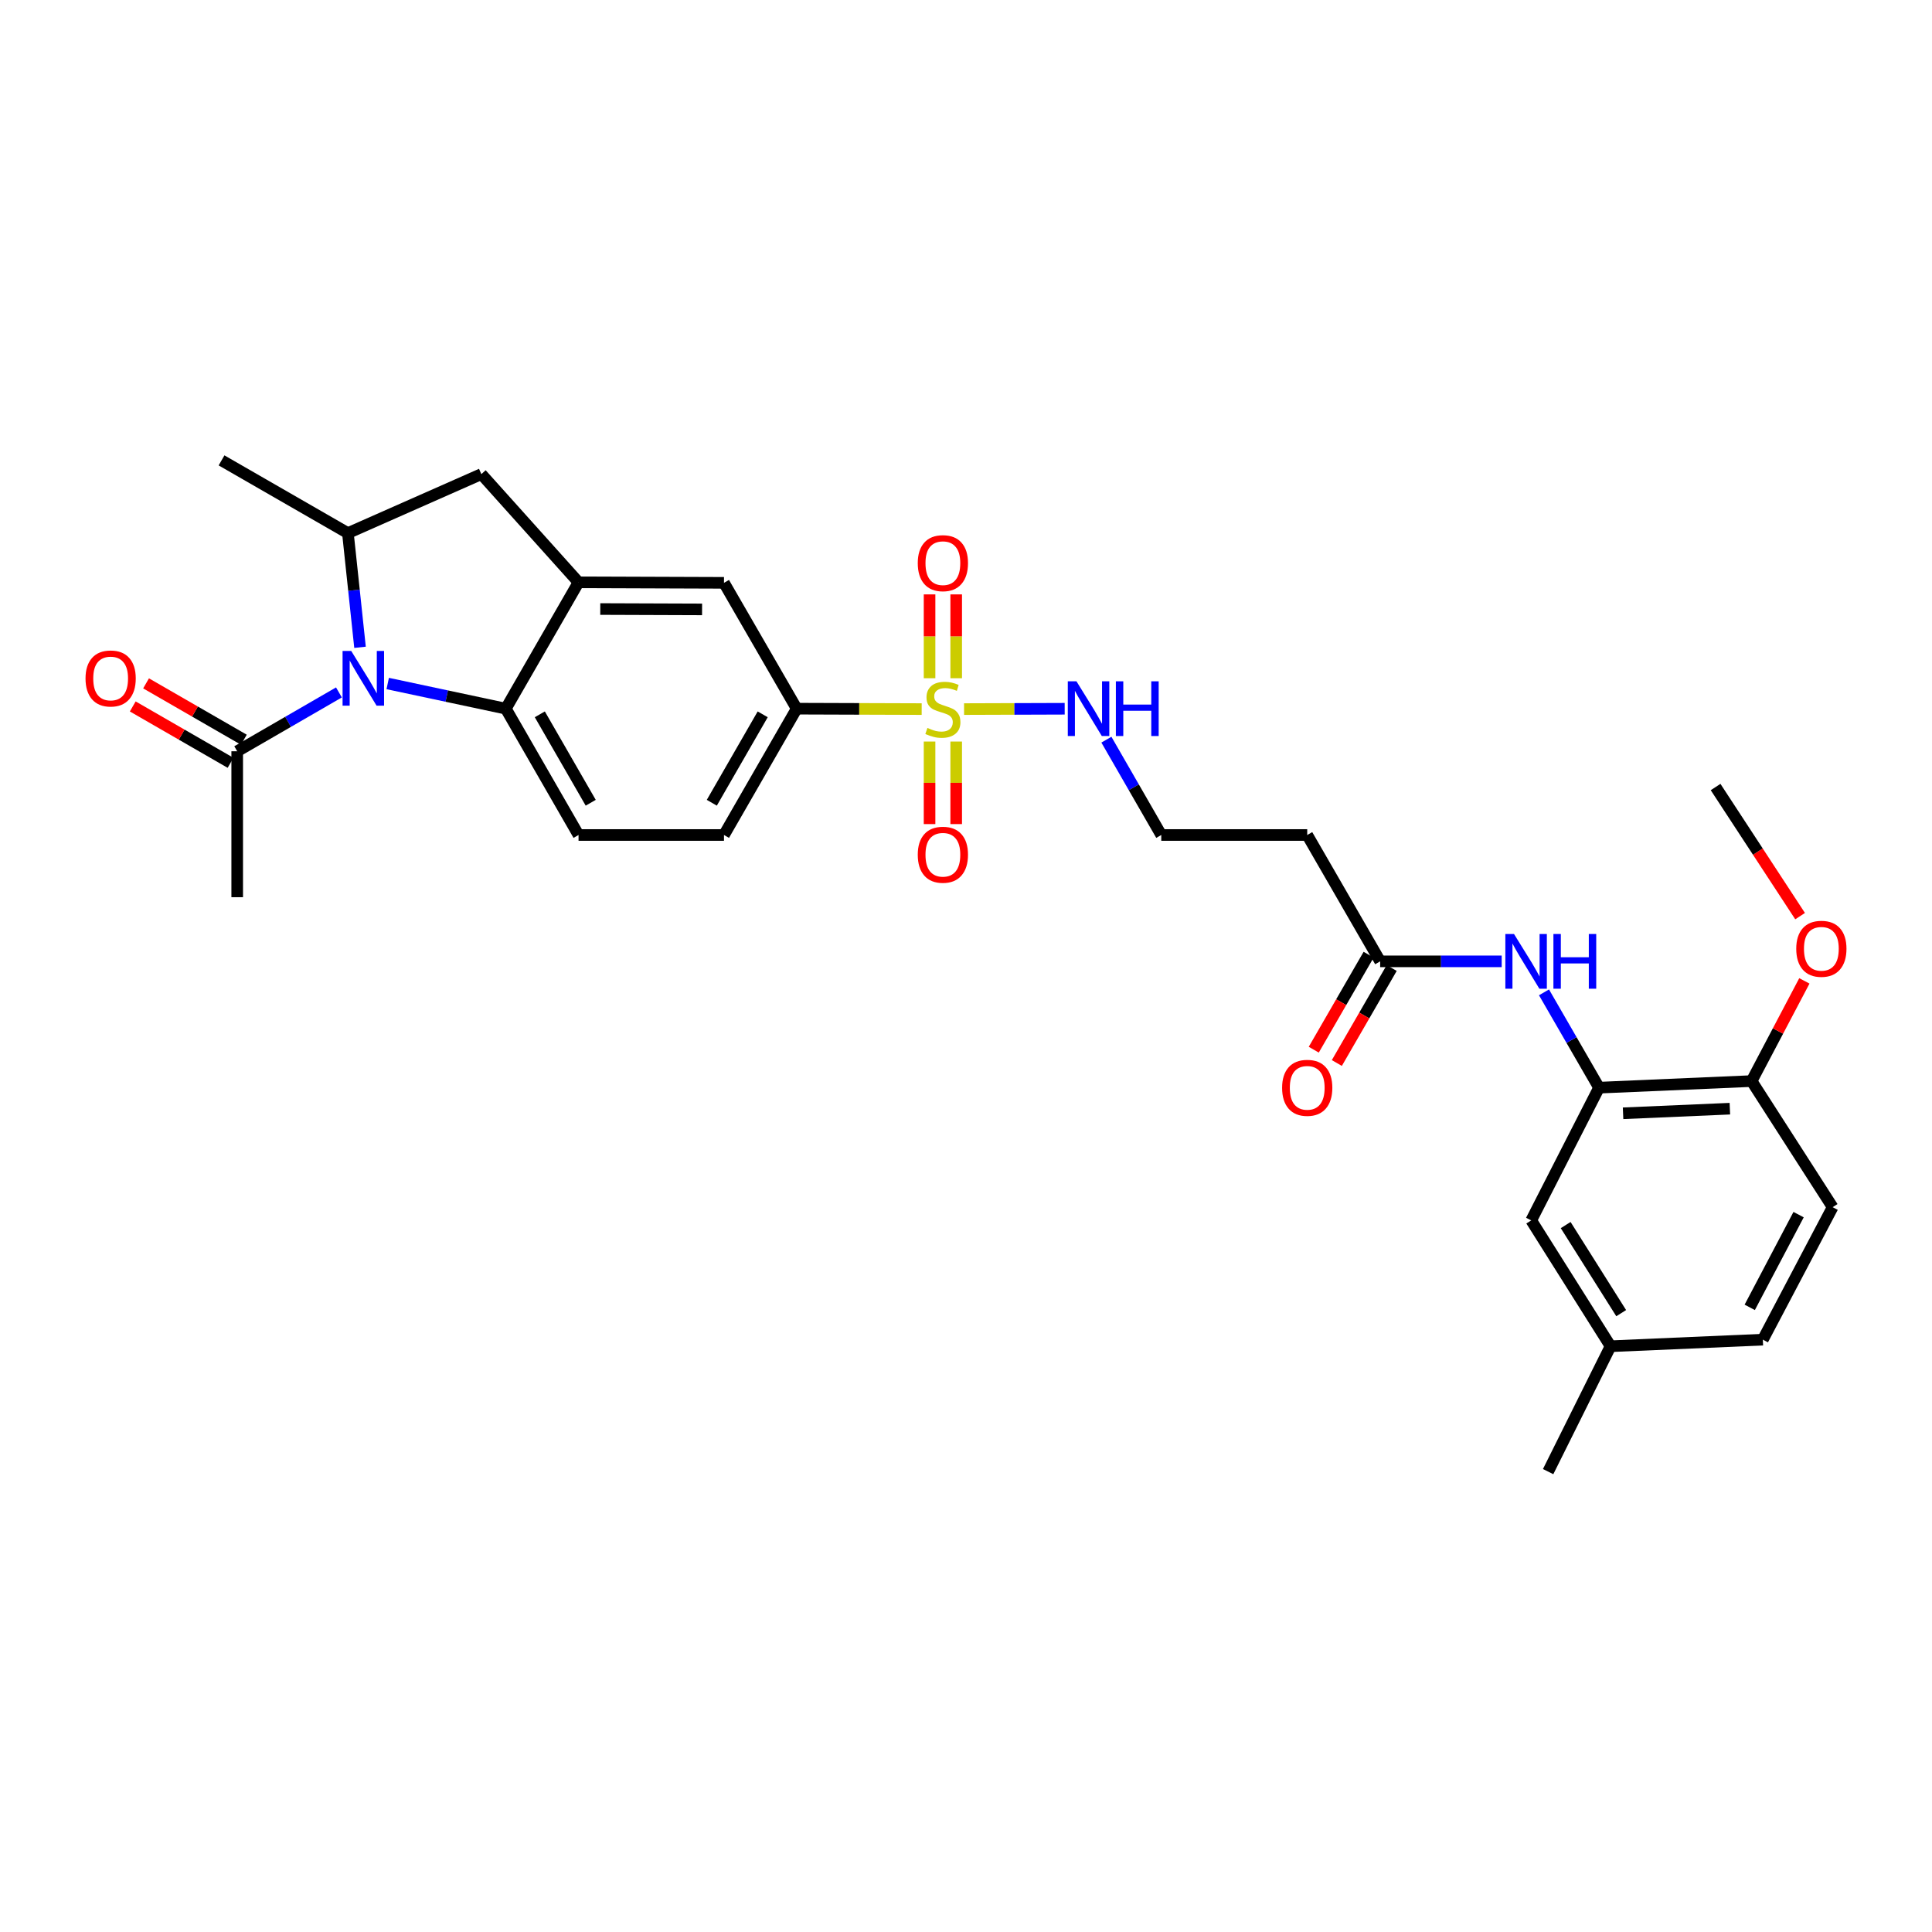 <?xml version='1.0' encoding='iso-8859-1'?>
<svg version='1.1' baseProfile='full'
              xmlns='http://www.w3.org/2000/svg'
                      xmlns:rdkit='http://www.rdkit.org/xml'
                      xmlns:xlink='http://www.w3.org/1999/xlink'
                  xml:space='preserve'
width='1000px' height='1000px' viewBox='0 0 1000 1000'>
<!-- END OF HEADER -->
<rect style='opacity:1.0;fill:#FFFFFF;stroke:none' width='1000' height='1000' x='0' y='0'> </rect>
<path class='bond-4' d='M 477.062,367.023 L 444.714,366.915' style='fill:none;fill-rule:evenodd;stroke:#CCCC00;stroke-width:6px;stroke-linecap:butt;stroke-linejoin:miter;stroke-opacity:1' />
<path class='bond-4' d='M 444.714,366.915 L 412.367,366.807' style='fill:none;fill-rule:evenodd;stroke:#000000;stroke-width:6px;stroke-linecap:butt;stroke-linejoin:miter;stroke-opacity:1' />
<path class='bond-12' d='M 494.928,351.048 L 494.928,329.354' style='fill:none;fill-rule:evenodd;stroke:#CCCC00;stroke-width:6px;stroke-linecap:butt;stroke-linejoin:miter;stroke-opacity:1' />
<path class='bond-12' d='M 494.928,329.354 L 494.928,307.659' style='fill:none;fill-rule:evenodd;stroke:#FF0000;stroke-width:6px;stroke-linecap:butt;stroke-linejoin:miter;stroke-opacity:1' />
<path class='bond-12' d='M 481.139,351.048 L 481.139,329.354' style='fill:none;fill-rule:evenodd;stroke:#CCCC00;stroke-width:6px;stroke-linecap:butt;stroke-linejoin:miter;stroke-opacity:1' />
<path class='bond-12' d='M 481.139,329.354 L 481.139,307.659' style='fill:none;fill-rule:evenodd;stroke:#FF0000;stroke-width:6px;stroke-linecap:butt;stroke-linejoin:miter;stroke-opacity:1' />
<path class='bond-13' d='M 481.139,383.822 L 481.139,405.184' style='fill:none;fill-rule:evenodd;stroke:#CCCC00;stroke-width:6px;stroke-linecap:butt;stroke-linejoin:miter;stroke-opacity:1' />
<path class='bond-13' d='M 481.139,405.184 L 481.139,426.546' style='fill:none;fill-rule:evenodd;stroke:#FF0000;stroke-width:6px;stroke-linecap:butt;stroke-linejoin:miter;stroke-opacity:1' />
<path class='bond-13' d='M 494.928,383.822 L 494.928,405.184' style='fill:none;fill-rule:evenodd;stroke:#CCCC00;stroke-width:6px;stroke-linecap:butt;stroke-linejoin:miter;stroke-opacity:1' />
<path class='bond-13' d='M 494.928,405.184 L 494.928,426.546' style='fill:none;fill-rule:evenodd;stroke:#FF0000;stroke-width:6px;stroke-linecap:butt;stroke-linejoin:miter;stroke-opacity:1' />
<path class='bond-14' d='M 498.999,367.023 L 525.04,366.936' style='fill:none;fill-rule:evenodd;stroke:#CCCC00;stroke-width:6px;stroke-linecap:butt;stroke-linejoin:miter;stroke-opacity:1' />
<path class='bond-14' d='M 525.04,366.936 L 551.082,366.848' style='fill:none;fill-rule:evenodd;stroke:#0000FF;stroke-width:6px;stroke-linecap:butt;stroke-linejoin:miter;stroke-opacity:1' />
<path class='bond-0' d='M 200.68,353.784 L 231.243,360.296' style='fill:none;fill-rule:evenodd;stroke:#0000FF;stroke-width:6px;stroke-linecap:butt;stroke-linejoin:miter;stroke-opacity:1' />
<path class='bond-0' d='M 231.243,360.296 L 261.806,366.807' style='fill:none;fill-rule:evenodd;stroke:#000000;stroke-width:6px;stroke-linecap:butt;stroke-linejoin:miter;stroke-opacity:1' />
<path class='bond-5' d='M 175.429,358.398 L 149.102,373.626' style='fill:none;fill-rule:evenodd;stroke:#0000FF;stroke-width:6px;stroke-linecap:butt;stroke-linejoin:miter;stroke-opacity:1' />
<path class='bond-5' d='M 149.102,373.626 L 122.776,388.855' style='fill:none;fill-rule:evenodd;stroke:#000000;stroke-width:6px;stroke-linecap:butt;stroke-linejoin:miter;stroke-opacity:1' />
<path class='bond-31' d='M 186.35,335.045 L 183.211,305.489' style='fill:none;fill-rule:evenodd;stroke:#0000FF;stroke-width:6px;stroke-linecap:butt;stroke-linejoin:miter;stroke-opacity:1' />
<path class='bond-31' d='M 183.211,305.489 L 180.072,275.933' style='fill:none;fill-rule:evenodd;stroke:#000000;stroke-width:6px;stroke-linecap:butt;stroke-linejoin:miter;stroke-opacity:1' />
<path class='bond-1' d='M 261.806,366.807 L 299.452,432.193' style='fill:none;fill-rule:evenodd;stroke:#000000;stroke-width:6px;stroke-linecap:butt;stroke-linejoin:miter;stroke-opacity:1' />
<path class='bond-1' d='M 279.404,369.734 L 305.756,415.505' style='fill:none;fill-rule:evenodd;stroke:#000000;stroke-width:6px;stroke-linecap:butt;stroke-linejoin:miter;stroke-opacity:1' />
<path class='bond-30' d='M 261.806,366.807 L 299.452,301.406' style='fill:none;fill-rule:evenodd;stroke:#000000;stroke-width:6px;stroke-linecap:butt;stroke-linejoin:miter;stroke-opacity:1' />
<path class='bond-2' d='M 299.452,301.406 L 374.736,301.674' style='fill:none;fill-rule:evenodd;stroke:#000000;stroke-width:6px;stroke-linecap:butt;stroke-linejoin:miter;stroke-opacity:1' />
<path class='bond-2' d='M 310.696,315.235 L 363.394,315.423' style='fill:none;fill-rule:evenodd;stroke:#000000;stroke-width:6px;stroke-linecap:butt;stroke-linejoin:miter;stroke-opacity:1' />
<path class='bond-7' d='M 299.452,301.406 L 249.15,245.396' style='fill:none;fill-rule:evenodd;stroke:#000000;stroke-width:6px;stroke-linecap:butt;stroke-linejoin:miter;stroke-opacity:1' />
<path class='bond-3' d='M 180.072,275.933 L 249.15,245.396' style='fill:none;fill-rule:evenodd;stroke:#000000;stroke-width:6px;stroke-linecap:butt;stroke-linejoin:miter;stroke-opacity:1' />
<path class='bond-26' d='M 180.072,275.933 L 114.67,238.295' style='fill:none;fill-rule:evenodd;stroke:#000000;stroke-width:6px;stroke-linecap:butt;stroke-linejoin:miter;stroke-opacity:1' />
<path class='bond-9' d='M 412.367,366.807 L 374.736,301.674' style='fill:none;fill-rule:evenodd;stroke:#000000;stroke-width:6px;stroke-linecap:butt;stroke-linejoin:miter;stroke-opacity:1' />
<path class='bond-16' d='M 412.367,366.807 L 374.736,432.193' style='fill:none;fill-rule:evenodd;stroke:#000000;stroke-width:6px;stroke-linecap:butt;stroke-linejoin:miter;stroke-opacity:1' />
<path class='bond-16' d='M 394.77,369.737 L 368.429,415.507' style='fill:none;fill-rule:evenodd;stroke:#000000;stroke-width:6px;stroke-linecap:butt;stroke-linejoin:miter;stroke-opacity:1' />
<path class='bond-19' d='M 126.219,382.882 L 100.91,368.293' style='fill:none;fill-rule:evenodd;stroke:#000000;stroke-width:6px;stroke-linecap:butt;stroke-linejoin:miter;stroke-opacity:1' />
<path class='bond-19' d='M 100.91,368.293 L 75.6,353.704' style='fill:none;fill-rule:evenodd;stroke:#FF0000;stroke-width:6px;stroke-linecap:butt;stroke-linejoin:miter;stroke-opacity:1' />
<path class='bond-19' d='M 119.332,394.829 L 94.023,380.24' style='fill:none;fill-rule:evenodd;stroke:#000000;stroke-width:6px;stroke-linecap:butt;stroke-linejoin:miter;stroke-opacity:1' />
<path class='bond-19' d='M 94.023,380.24 L 68.714,365.651' style='fill:none;fill-rule:evenodd;stroke:#FF0000;stroke-width:6px;stroke-linecap:butt;stroke-linejoin:miter;stroke-opacity:1' />
<path class='bond-27' d='M 122.776,388.855 L 122.776,464.392' style='fill:none;fill-rule:evenodd;stroke:#000000;stroke-width:6px;stroke-linecap:butt;stroke-linejoin:miter;stroke-opacity:1' />
<path class='bond-6' d='M 827.658,562.973 L 813.415,538.307' style='fill:none;fill-rule:evenodd;stroke:#000000;stroke-width:6px;stroke-linecap:butt;stroke-linejoin:miter;stroke-opacity:1' />
<path class='bond-6' d='M 813.415,538.307 L 799.172,513.642' style='fill:none;fill-rule:evenodd;stroke:#0000FF;stroke-width:6px;stroke-linecap:butt;stroke-linejoin:miter;stroke-opacity:1' />
<path class='bond-15' d='M 827.658,562.973 L 906.627,559.564' style='fill:none;fill-rule:evenodd;stroke:#000000;stroke-width:6px;stroke-linecap:butt;stroke-linejoin:miter;stroke-opacity:1' />
<path class='bond-15' d='M 840.098,576.238 L 895.377,573.852' style='fill:none;fill-rule:evenodd;stroke:#000000;stroke-width:6px;stroke-linecap:butt;stroke-linejoin:miter;stroke-opacity:1' />
<path class='bond-17' d='M 827.658,562.973 L 792.563,631.676' style='fill:none;fill-rule:evenodd;stroke:#000000;stroke-width:6px;stroke-linecap:butt;stroke-linejoin:miter;stroke-opacity:1' />
<path class='bond-8' d='M 777.277,497.594 L 745.823,497.594' style='fill:none;fill-rule:evenodd;stroke:#0000FF;stroke-width:6px;stroke-linecap:butt;stroke-linejoin:miter;stroke-opacity:1' />
<path class='bond-8' d='M 745.823,497.594 L 714.368,497.594' style='fill:none;fill-rule:evenodd;stroke:#000000;stroke-width:6px;stroke-linecap:butt;stroke-linejoin:miter;stroke-opacity:1' />
<path class='bond-10' d='M 714.368,497.594 L 676.615,432.193' style='fill:none;fill-rule:evenodd;stroke:#000000;stroke-width:6px;stroke-linecap:butt;stroke-linejoin:miter;stroke-opacity:1' />
<path class='bond-20' d='M 708.397,494.147 L 694.2,518.732' style='fill:none;fill-rule:evenodd;stroke:#000000;stroke-width:6px;stroke-linecap:butt;stroke-linejoin:miter;stroke-opacity:1' />
<path class='bond-20' d='M 694.2,518.732 L 680.003,543.318' style='fill:none;fill-rule:evenodd;stroke:#FF0000;stroke-width:6px;stroke-linecap:butt;stroke-linejoin:miter;stroke-opacity:1' />
<path class='bond-20' d='M 720.339,501.042 L 706.142,525.628' style='fill:none;fill-rule:evenodd;stroke:#000000;stroke-width:6px;stroke-linecap:butt;stroke-linejoin:miter;stroke-opacity:1' />
<path class='bond-20' d='M 706.142,525.628 L 691.945,550.213' style='fill:none;fill-rule:evenodd;stroke:#FF0000;stroke-width:6px;stroke-linecap:butt;stroke-linejoin:miter;stroke-opacity:1' />
<path class='bond-11' d='M 299.452,432.193 L 374.736,432.193' style='fill:none;fill-rule:evenodd;stroke:#000000;stroke-width:6px;stroke-linecap:butt;stroke-linejoin:miter;stroke-opacity:1' />
<path class='bond-22' d='M 572.669,382.853 L 586.87,407.523' style='fill:none;fill-rule:evenodd;stroke:#0000FF;stroke-width:6px;stroke-linecap:butt;stroke-linejoin:miter;stroke-opacity:1' />
<path class='bond-22' d='M 586.87,407.523 L 601.071,432.193' style='fill:none;fill-rule:evenodd;stroke:#000000;stroke-width:6px;stroke-linecap:butt;stroke-linejoin:miter;stroke-opacity:1' />
<path class='bond-21' d='M 906.627,559.564 L 948.571,624.835' style='fill:none;fill-rule:evenodd;stroke:#000000;stroke-width:6px;stroke-linecap:butt;stroke-linejoin:miter;stroke-opacity:1' />
<path class='bond-25' d='M 906.627,559.564 L 920.283,533.633' style='fill:none;fill-rule:evenodd;stroke:#000000;stroke-width:6px;stroke-linecap:butt;stroke-linejoin:miter;stroke-opacity:1' />
<path class='bond-25' d='M 920.283,533.633 L 933.94,507.703' style='fill:none;fill-rule:evenodd;stroke:#FF0000;stroke-width:6px;stroke-linecap:butt;stroke-linejoin:miter;stroke-opacity:1' />
<path class='bond-23' d='M 792.563,631.676 L 833.618,696.809' style='fill:none;fill-rule:evenodd;stroke:#000000;stroke-width:6px;stroke-linecap:butt;stroke-linejoin:miter;stroke-opacity:1' />
<path class='bond-23' d='M 810.387,634.093 L 839.126,679.686' style='fill:none;fill-rule:evenodd;stroke:#000000;stroke-width:6px;stroke-linecap:butt;stroke-linejoin:miter;stroke-opacity:1' />
<path class='bond-18' d='M 676.615,432.193 L 601.071,432.193' style='fill:none;fill-rule:evenodd;stroke:#000000;stroke-width:6px;stroke-linecap:butt;stroke-linejoin:miter;stroke-opacity:1' />
<path class='bond-32' d='M 948.571,624.835 L 912.442,693.4' style='fill:none;fill-rule:evenodd;stroke:#000000;stroke-width:6px;stroke-linecap:butt;stroke-linejoin:miter;stroke-opacity:1' />
<path class='bond-32' d='M 930.952,628.691 L 905.661,676.687' style='fill:none;fill-rule:evenodd;stroke:#000000;stroke-width:6px;stroke-linecap:butt;stroke-linejoin:miter;stroke-opacity:1' />
<path class='bond-24' d='M 833.618,696.809 L 912.442,693.4' style='fill:none;fill-rule:evenodd;stroke:#000000;stroke-width:6px;stroke-linecap:butt;stroke-linejoin:miter;stroke-opacity:1' />
<path class='bond-28' d='M 833.618,696.809 L 801.312,761.705' style='fill:none;fill-rule:evenodd;stroke:#000000;stroke-width:6px;stroke-linecap:butt;stroke-linejoin:miter;stroke-opacity:1' />
<path class='bond-29' d='M 931.725,474.187 L 909.856,440.775' style='fill:none;fill-rule:evenodd;stroke:#FF0000;stroke-width:6px;stroke-linecap:butt;stroke-linejoin:miter;stroke-opacity:1' />
<path class='bond-29' d='M 909.856,440.775 L 887.988,407.364' style='fill:none;fill-rule:evenodd;stroke:#000000;stroke-width:6px;stroke-linecap:butt;stroke-linejoin:miter;stroke-opacity:1' />
<path  class='atom-0' d='M 480.034 376.78
Q 480.354 376.9, 481.674 377.46
Q 482.994 378.02, 484.434 378.38
Q 485.914 378.7, 487.354 378.7
Q 490.034 378.7, 491.594 377.42
Q 493.154 376.1, 493.154 373.82
Q 493.154 372.26, 492.354 371.3
Q 491.594 370.34, 490.394 369.82
Q 489.194 369.3, 487.194 368.7
Q 484.674 367.94, 483.154 367.22
Q 481.674 366.5, 480.594 364.98
Q 479.554 363.46, 479.554 360.9
Q 479.554 357.34, 481.954 355.14
Q 484.394 352.94, 489.194 352.94
Q 492.474 352.94, 496.194 354.5
L 495.274 357.58
Q 491.874 356.18, 489.314 356.18
Q 486.554 356.18, 485.034 357.34
Q 483.514 358.46, 483.554 360.42
Q 483.554 361.94, 484.314 362.86
Q 485.114 363.78, 486.234 364.3
Q 487.394 364.82, 489.314 365.42
Q 491.874 366.22, 493.394 367.02
Q 494.914 367.82, 495.994 369.46
Q 497.114 371.06, 497.114 373.82
Q 497.114 377.74, 494.474 379.86
Q 491.874 381.94, 487.514 381.94
Q 484.994 381.94, 483.074 381.38
Q 481.194 380.86, 478.954 379.94
L 480.034 376.78
' fill='#CCCC00'/>
<path  class='atom-1' d='M 181.794 336.934
L 191.074 351.934
Q 191.994 353.414, 193.474 356.094
Q 194.954 358.774, 195.034 358.934
L 195.034 336.934
L 198.794 336.934
L 198.794 365.254
L 194.914 365.254
L 184.954 348.854
Q 183.794 346.934, 182.554 344.734
Q 181.354 342.534, 180.994 341.854
L 180.994 365.254
L 177.314 365.254
L 177.314 336.934
L 181.794 336.934
' fill='#0000FF'/>
<path  class='atom-9' d='M 783.645 483.434
L 792.925 498.434
Q 793.845 499.914, 795.325 502.594
Q 796.805 505.274, 796.885 505.434
L 796.885 483.434
L 800.645 483.434
L 800.645 511.754
L 796.765 511.754
L 786.805 495.354
Q 785.645 493.434, 784.405 491.234
Q 783.205 489.034, 782.845 488.354
L 782.845 511.754
L 779.165 511.754
L 779.165 483.434
L 783.645 483.434
' fill='#0000FF'/>
<path  class='atom-9' d='M 804.045 483.434
L 807.885 483.434
L 807.885 495.474
L 822.365 495.474
L 822.365 483.434
L 826.205 483.434
L 826.205 511.754
L 822.365 511.754
L 822.365 498.674
L 807.885 498.674
L 807.885 511.754
L 804.045 511.754
L 804.045 483.434
' fill='#0000FF'/>
<path  class='atom-13' d='M 475.034 291.488
Q 475.034 284.688, 478.394 280.888
Q 481.754 277.088, 488.034 277.088
Q 494.314 277.088, 497.674 280.888
Q 501.034 284.688, 501.034 291.488
Q 501.034 298.368, 497.634 302.288
Q 494.234 306.168, 488.034 306.168
Q 481.794 306.168, 478.394 302.288
Q 475.034 298.408, 475.034 291.488
M 488.034 302.968
Q 492.354 302.968, 494.674 300.088
Q 497.034 297.168, 497.034 291.488
Q 497.034 285.928, 494.674 283.128
Q 492.354 280.288, 488.034 280.288
Q 483.714 280.288, 481.354 283.088
Q 479.034 285.888, 479.034 291.488
Q 479.034 297.208, 481.354 300.088
Q 483.714 302.968, 488.034 302.968
' fill='#FF0000'/>
<path  class='atom-14' d='M 475.034 442.408
Q 475.034 435.608, 478.394 431.808
Q 481.754 428.008, 488.034 428.008
Q 494.314 428.008, 497.674 431.808
Q 501.034 435.608, 501.034 442.408
Q 501.034 449.288, 497.634 453.208
Q 494.234 457.088, 488.034 457.088
Q 481.794 457.088, 478.394 453.208
Q 475.034 449.328, 475.034 442.408
M 488.034 453.888
Q 492.354 453.888, 494.674 451.008
Q 497.034 448.088, 497.034 442.408
Q 497.034 436.848, 494.674 434.048
Q 492.354 431.208, 488.034 431.208
Q 483.714 431.208, 481.354 434.008
Q 479.034 436.808, 479.034 442.408
Q 479.034 448.128, 481.354 451.008
Q 483.714 453.888, 488.034 453.888
' fill='#FF0000'/>
<path  class='atom-15' d='M 557.173 352.647
L 566.453 367.647
Q 567.373 369.127, 568.853 371.807
Q 570.333 374.487, 570.413 374.647
L 570.413 352.647
L 574.173 352.647
L 574.173 380.967
L 570.293 380.967
L 560.333 364.567
Q 559.173 362.647, 557.933 360.447
Q 556.733 358.247, 556.373 357.567
L 556.373 380.967
L 552.693 380.967
L 552.693 352.647
L 557.173 352.647
' fill='#0000FF'/>
<path  class='atom-15' d='M 577.573 352.647
L 581.413 352.647
L 581.413 364.687
L 595.893 364.687
L 595.893 352.647
L 599.733 352.647
L 599.733 380.967
L 595.893 380.967
L 595.893 367.887
L 581.413 367.887
L 581.413 380.967
L 577.573 380.967
L 577.573 352.647
' fill='#0000FF'/>
<path  class='atom-20' d='M 44.267 351.174
Q 44.267 344.374, 47.627 340.574
Q 50.987 336.774, 57.267 336.774
Q 63.547 336.774, 66.907 340.574
Q 70.267 344.374, 70.267 351.174
Q 70.267 358.054, 66.867 361.974
Q 63.467 365.854, 57.267 365.854
Q 51.027 365.854, 47.627 361.974
Q 44.267 358.094, 44.267 351.174
M 57.267 362.654
Q 61.587 362.654, 63.907 359.774
Q 66.267 356.854, 66.267 351.174
Q 66.267 345.614, 63.907 342.814
Q 61.587 339.974, 57.267 339.974
Q 52.947 339.974, 50.587 342.774
Q 48.267 345.574, 48.267 351.174
Q 48.267 356.894, 50.587 359.774
Q 52.947 362.654, 57.267 362.654
' fill='#FF0000'/>
<path  class='atom-21' d='M 663.615 563.053
Q 663.615 556.253, 666.975 552.453
Q 670.335 548.653, 676.615 548.653
Q 682.895 548.653, 686.255 552.453
Q 689.615 556.253, 689.615 563.053
Q 689.615 569.933, 686.215 573.853
Q 682.815 577.733, 676.615 577.733
Q 670.375 577.733, 666.975 573.853
Q 663.615 569.973, 663.615 563.053
M 676.615 574.533
Q 680.935 574.533, 683.255 571.653
Q 685.615 568.733, 685.615 563.053
Q 685.615 557.493, 683.255 554.693
Q 680.935 551.853, 676.615 551.853
Q 672.295 551.853, 669.935 554.653
Q 667.615 557.453, 667.615 563.053
Q 667.615 568.773, 669.935 571.653
Q 672.295 574.533, 676.615 574.533
' fill='#FF0000'/>
<path  class='atom-26' d='M 929.733 491.086
Q 929.733 484.286, 933.093 480.486
Q 936.453 476.686, 942.733 476.686
Q 949.013 476.686, 952.373 480.486
Q 955.733 484.286, 955.733 491.086
Q 955.733 497.966, 952.333 501.886
Q 948.933 505.766, 942.733 505.766
Q 936.493 505.766, 933.093 501.886
Q 929.733 498.006, 929.733 491.086
M 942.733 502.566
Q 947.053 502.566, 949.373 499.686
Q 951.733 496.766, 951.733 491.086
Q 951.733 485.526, 949.373 482.726
Q 947.053 479.886, 942.733 479.886
Q 938.413 479.886, 936.053 482.686
Q 933.733 485.486, 933.733 491.086
Q 933.733 496.806, 936.053 499.686
Q 938.413 502.566, 942.733 502.566
' fill='#FF0000'/>
</svg>
